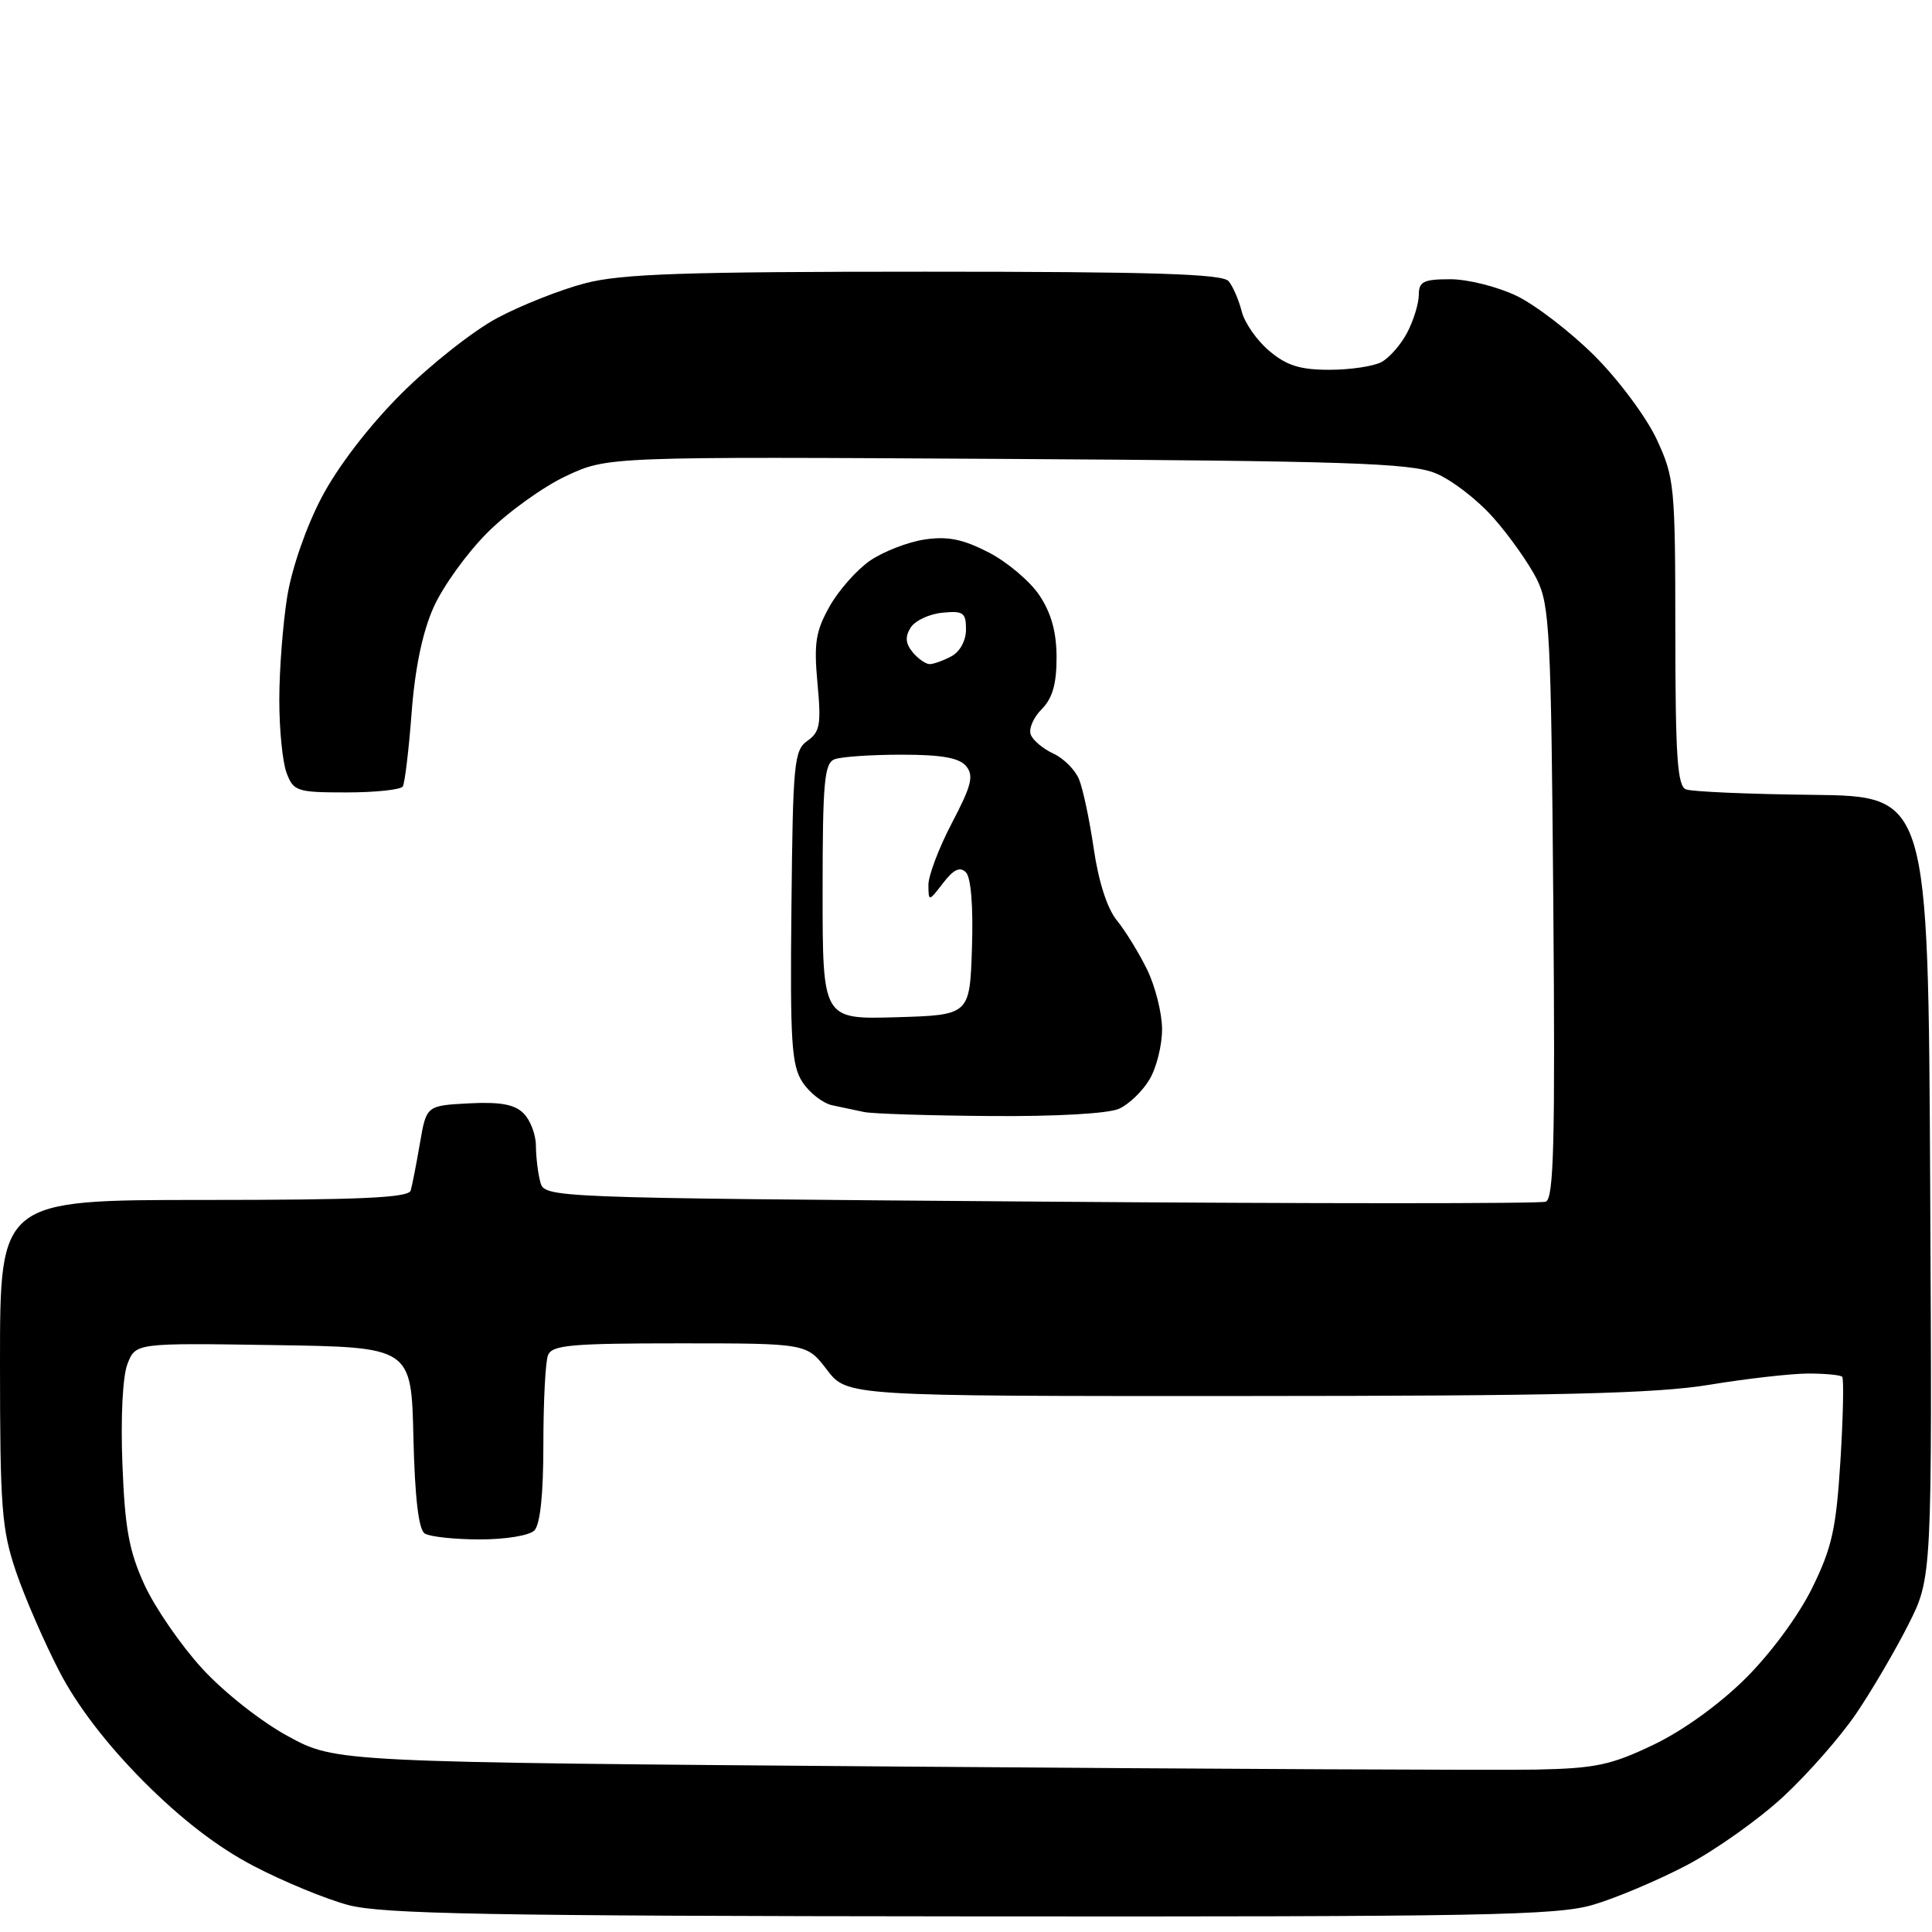 <?xml version="1.0" encoding="UTF-8" standalone="no"?>
<svg 
  version="1.1" 
  xmlns="http://www.w3.org/2000/svg" 
  xmlns:xlink="http://www.w3.org/1999/xlink" 
  xmlns:svg="http://www.w3.org/2000/svg"
  xmlns:rdf="http://www.w3.org/1999/02/22-rdf-syntax-ns#"
  xmlns:cc="http://creativecommons.org/ns#"
  xmlns:dc="http://purl.org/dc/elements/1.1/"
  viewBox="0 0 256 256"
  width="256"
  height="256"
>
<style>svg {background-color: white; }</style>"
<path stroke="none" fill="black" fill-rule="evenodd" d="M128.57,253.93C64.64,253.88 50.58,253.62 46.12,252.42C43.17,251.63 37.54,249.31 33.62,247.26C28.87,244.79 24.00,241.04 18.99,236.01C14.11,231.09 10.22,226.02 7.87,221.48C5.88,217.64 3.29,211.69 2.12,208.25C0.22,202.64 -0.00,199.78 -0.00,180.50C0.00,159.00 0.00,159.00 27.03,159.00C47.80,159.00 54.15,158.71 54.42,157.75C54.62,157.06 55.17,154.25 55.64,151.50C56.50,146.50 56.50,146.50 62.13,146.20C66.29,145.99 68.19,146.33 69.38,147.53C70.27,148.41 71.01,150.35 71.01,151.82C71.02,153.29 71.28,155.45 71.59,156.61C72.16,158.72 72.16,158.72 137.83,159.22C173.95,159.50 204.09,159.50 204.82,159.23C205.89,158.83 206.08,151.34 205.82,119.62C205.53,83.94 205.34,80.17 203.65,76.77C202.63,74.73 200.05,71.06 197.91,68.64C195.78,66.21 192.29,63.53 190.15,62.68C186.85,61.36 178.35,61.08 133.39,60.81C80.50,60.50 80.50,60.50 75.00,63.08C71.97,64.50 67.28,67.87 64.58,70.58C61.87,73.28 58.66,77.75 57.44,80.50C55.98,83.77 54.98,88.59 54.54,94.46C54.17,99.38 53.64,103.77 53.37,104.21C53.10,104.64 49.75,105.00 45.92,105.00C39.36,105.00 38.89,104.85 37.98,102.43C37.44,101.02 37.00,96.64 37.01,92.68C37.01,88.73 37.49,82.59 38.06,79.04C38.67,75.29 40.58,69.78 42.63,65.89C44.76,61.83 48.89,56.45 53.14,52.20C56.99,48.35 62.73,43.82 65.90,42.13C69.07,40.44 74.31,38.37 77.54,37.53C82.34,36.28 90.64,36.00 122.59,36.00C152.79,36.00 161.99,36.29 162.80,37.26C163.37,37.95 164.15,39.75 164.53,41.26C164.91,42.77 166.55,45.13 168.19,46.50C170.48,48.44 172.28,49.00 176.14,49.00C178.89,49.00 182.00,48.54 183.06,47.97C184.11,47.40 185.66,45.63 186.49,44.02C187.32,42.41 188.00,40.18 188.00,39.05C188.00,37.31 188.63,37.00 192.18,37.00C194.49,37.00 198.42,37.99 200.93,39.19C203.45,40.40 208.09,43.97 211.27,47.13C214.44,50.29 218.14,55.26 219.51,58.19C221.88,63.29 221.98,64.31 221.99,83.78C222.00,100.32 222.26,104.16 223.41,104.60C224.19,104.90 231.73,105.23 240.16,105.32C255.50,105.50 255.50,105.50 255.76,157.26C256.02,209.02 256.02,209.02 252.87,215.26C251.14,218.69 248.03,224.00 245.96,227.05C243.89,230.11 239.53,235.07 236.27,238.09C233.02,241.10 227.24,245.19 223.43,247.19C219.62,249.18 214.06,251.53 211.07,252.40C206.29,253.81 196.34,253.99 128.57,253.93zM203.54,234.48C211.37,234.32 213.45,233.89 219.05,231.21C222.95,229.36 227.81,225.85 231.26,222.43C234.61,219.11 238.30,214.11 240.11,210.44C242.76,205.05 243.30,202.59 243.87,193.50C244.23,187.65 244.33,182.67 244.10,182.43C243.86,182.19 241.83,182.00 239.58,182.00C237.34,182.01 231.45,182.67 226.50,183.49C219.38,184.66 206.53,184.97 164.87,184.98C112.24,185.00 112.24,185.00 109.57,181.50C106.90,178.00 106.90,178.00 90.06,178.00C75.62,178.00 73.13,178.23 72.61,179.58C72.27,180.45 72.00,185.76 72.00,191.38C72.00,198.00 71.58,202.02 70.80,202.80C70.13,203.47 66.94,203.99 63.55,203.98C60.22,203.98 56.95,203.62 56.28,203.20C55.47,202.68 54.97,198.49 54.78,190.46C54.50,178.50 54.50,178.50 36.23,178.23C17.97,177.95 17.97,177.95 16.89,180.73C16.25,182.36 15.98,187.82 16.22,194.01C16.55,202.54 17.10,205.54 19.15,210.01C20.54,213.03 23.97,218.01 26.78,221.08C29.67,224.24 34.63,228.15 38.20,230.08C44.50,233.50 44.50,233.50 119.50,234.08C160.75,234.40 198.57,234.58 203.54,234.48zM131.20,147.88C123.12,147.82 115.60,147.58 114.50,147.35C113.40,147.11 111.49,146.71 110.26,146.45C109.03,146.18 107.27,144.81 106.34,143.40C104.88,141.17 104.68,138.09 104.87,120.16C105.06,101.07 105.22,99.40 106.99,98.16C108.65,96.99 108.83,95.99 108.32,90.53C107.83,85.23 108.08,83.64 109.92,80.36C111.12,78.22 113.55,75.48 115.30,74.28C117.06,73.08 120.30,71.82 122.50,71.49C125.56,71.03 127.56,71.43 130.99,73.19C133.46,74.46 136.50,77.03 137.74,78.90C139.31,81.26 140.00,83.78 140.00,87.15C140.00,90.65 139.45,92.55 138.02,93.98C136.94,95.06 136.28,96.58 136.58,97.34C136.87,98.10 138.22,99.23 139.57,99.85C140.92,100.47 142.45,101.99 142.97,103.24C143.49,104.48 144.37,108.64 144.93,112.47C145.56,116.81 146.71,120.39 148.00,121.97C149.13,123.36 150.94,126.30 152.01,128.50C153.08,130.70 153.97,134.23 153.98,136.35C153.99,138.46 153.25,141.46 152.33,143.01C151.42,144.56 149.60,146.32 148.29,146.91C146.88,147.56 139.90,147.95 131.20,147.88zM118.75,134.79C128.50,134.50 128.50,134.50 128.79,125.59C128.97,120.08 128.66,116.27 127.99,115.59C127.20,114.80 126.36,115.19 124.97,117.00C123.05,119.49 123.04,119.49 123.02,117.26C123.01,116.04 124.41,112.33 126.14,109.04C128.74,104.08 129.06,102.78 128.02,101.52C127.10,100.41 124.77,100.00 119.46,100.00C115.45,100.00 111.45,100.27 110.58,100.61C109.23,101.13 109.00,103.63 109.00,118.14C109.00,135.07 109.00,135.07 118.75,134.79zM123.19,88.00C123.71,88.00 125.00,87.53 126.07,86.96C127.20,86.36 128.00,84.88 128.00,83.40C128.00,81.17 127.64,80.91 124.85,81.19C123.12,81.36 121.23,82.25 120.66,83.17C119.91,84.37 119.98,85.27 120.93,86.42C121.65,87.29 122.67,88.00 123.19,88.00z" />

</svg>